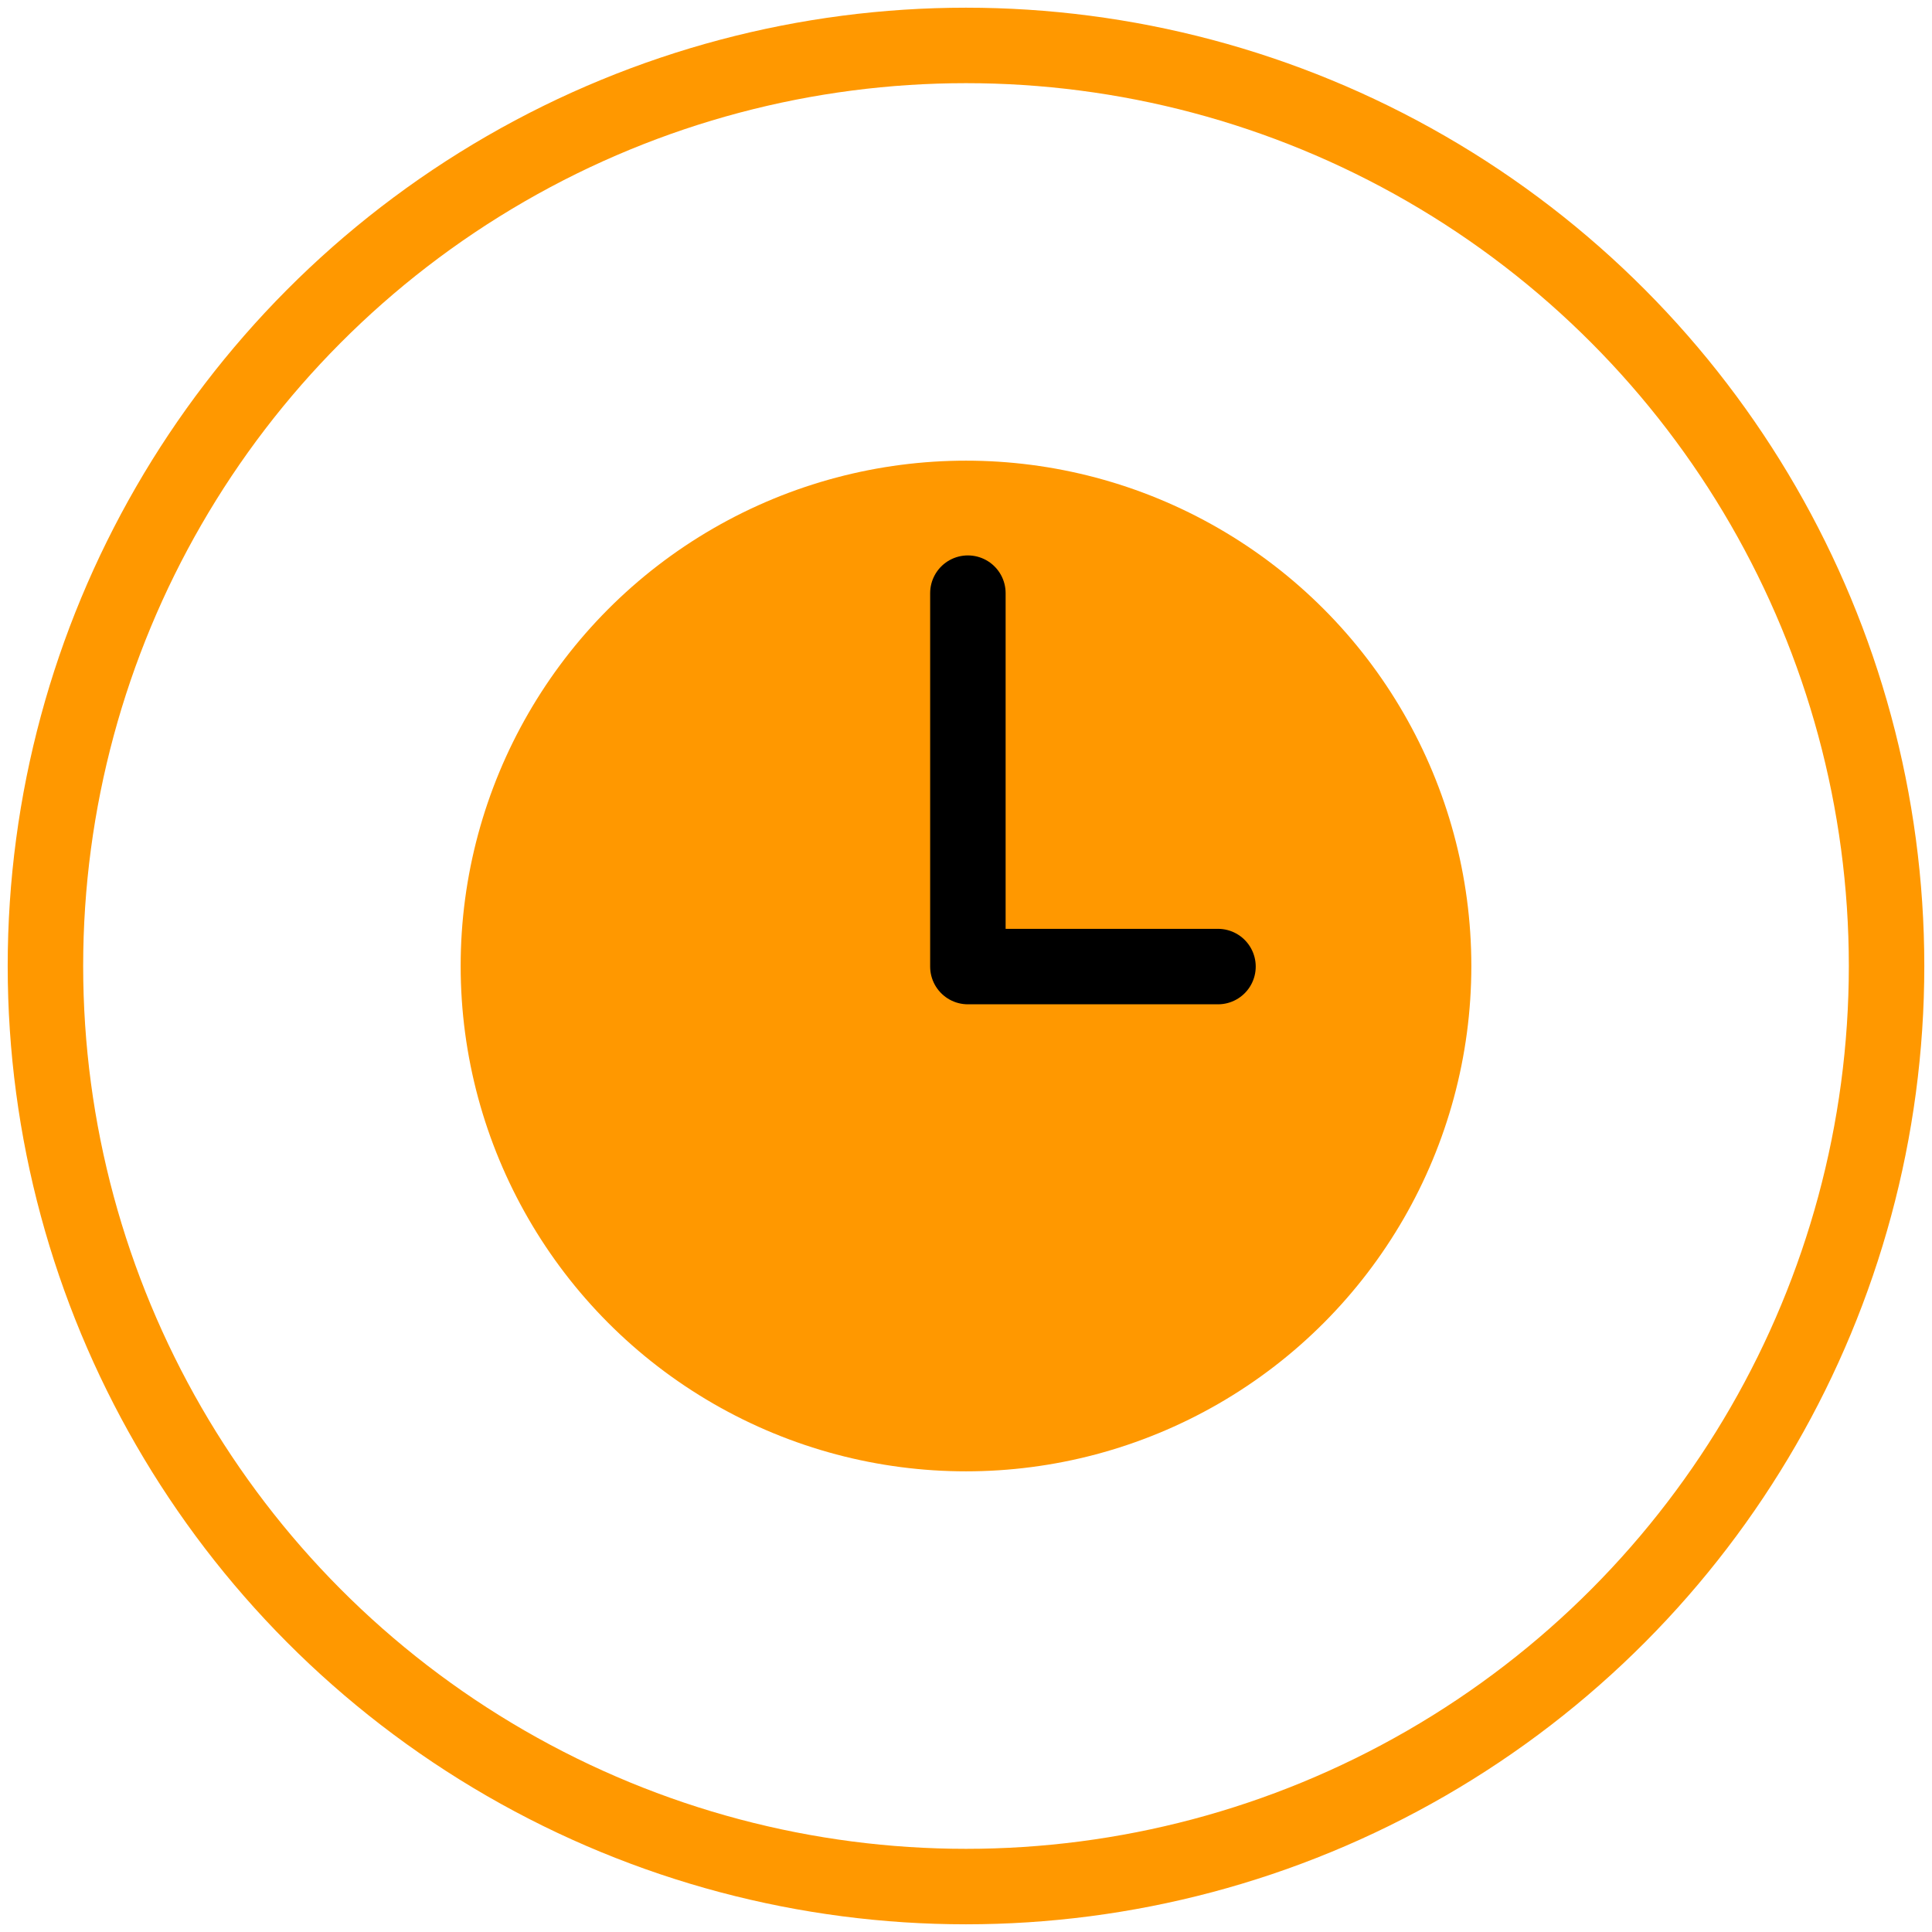 <svg xmlns="http://www.w3.org/2000/svg" xmlns:xlink="http://www.w3.org/1999/xlink" id="Layer_1" x="0px" y="0px" viewBox="0 0 512 512" style="enable-background:new 0 0 512 512;" xml:space="preserve"><style type="text/css">	.fast-approval.hover-icon{fill:none;stroke:#000000;stroke-width:3;stroke-miterlimit:10;}	.fast-approval1.hover-icon{fill:none;stroke:#FF9800;stroke-width:20;stroke-miterlimit:10;}	.fast-approval2.hover-icon{fill:#FF9800;}	.fast-approval3.hover-icon{fill:none;stroke:#000000;stroke-width:20;stroke-linecap:round;stroke-linejoin:round;stroke-miterlimit:10;}</style><path class="fast-approval hover-icon" d="M256.49,257.7"></path><circle class="fast-approval1 hover-icon" cx="256" cy="256" r="243.96"></circle><circle class="fast-approval2 hover-icon" cx="256" cy="256" r="133.92"></circle><polyline class="fast-approval3 hover-icon" points="322.78,256.15 256.5,256.15 256.5,173.78 256.5,157.19 "></polyline></svg>